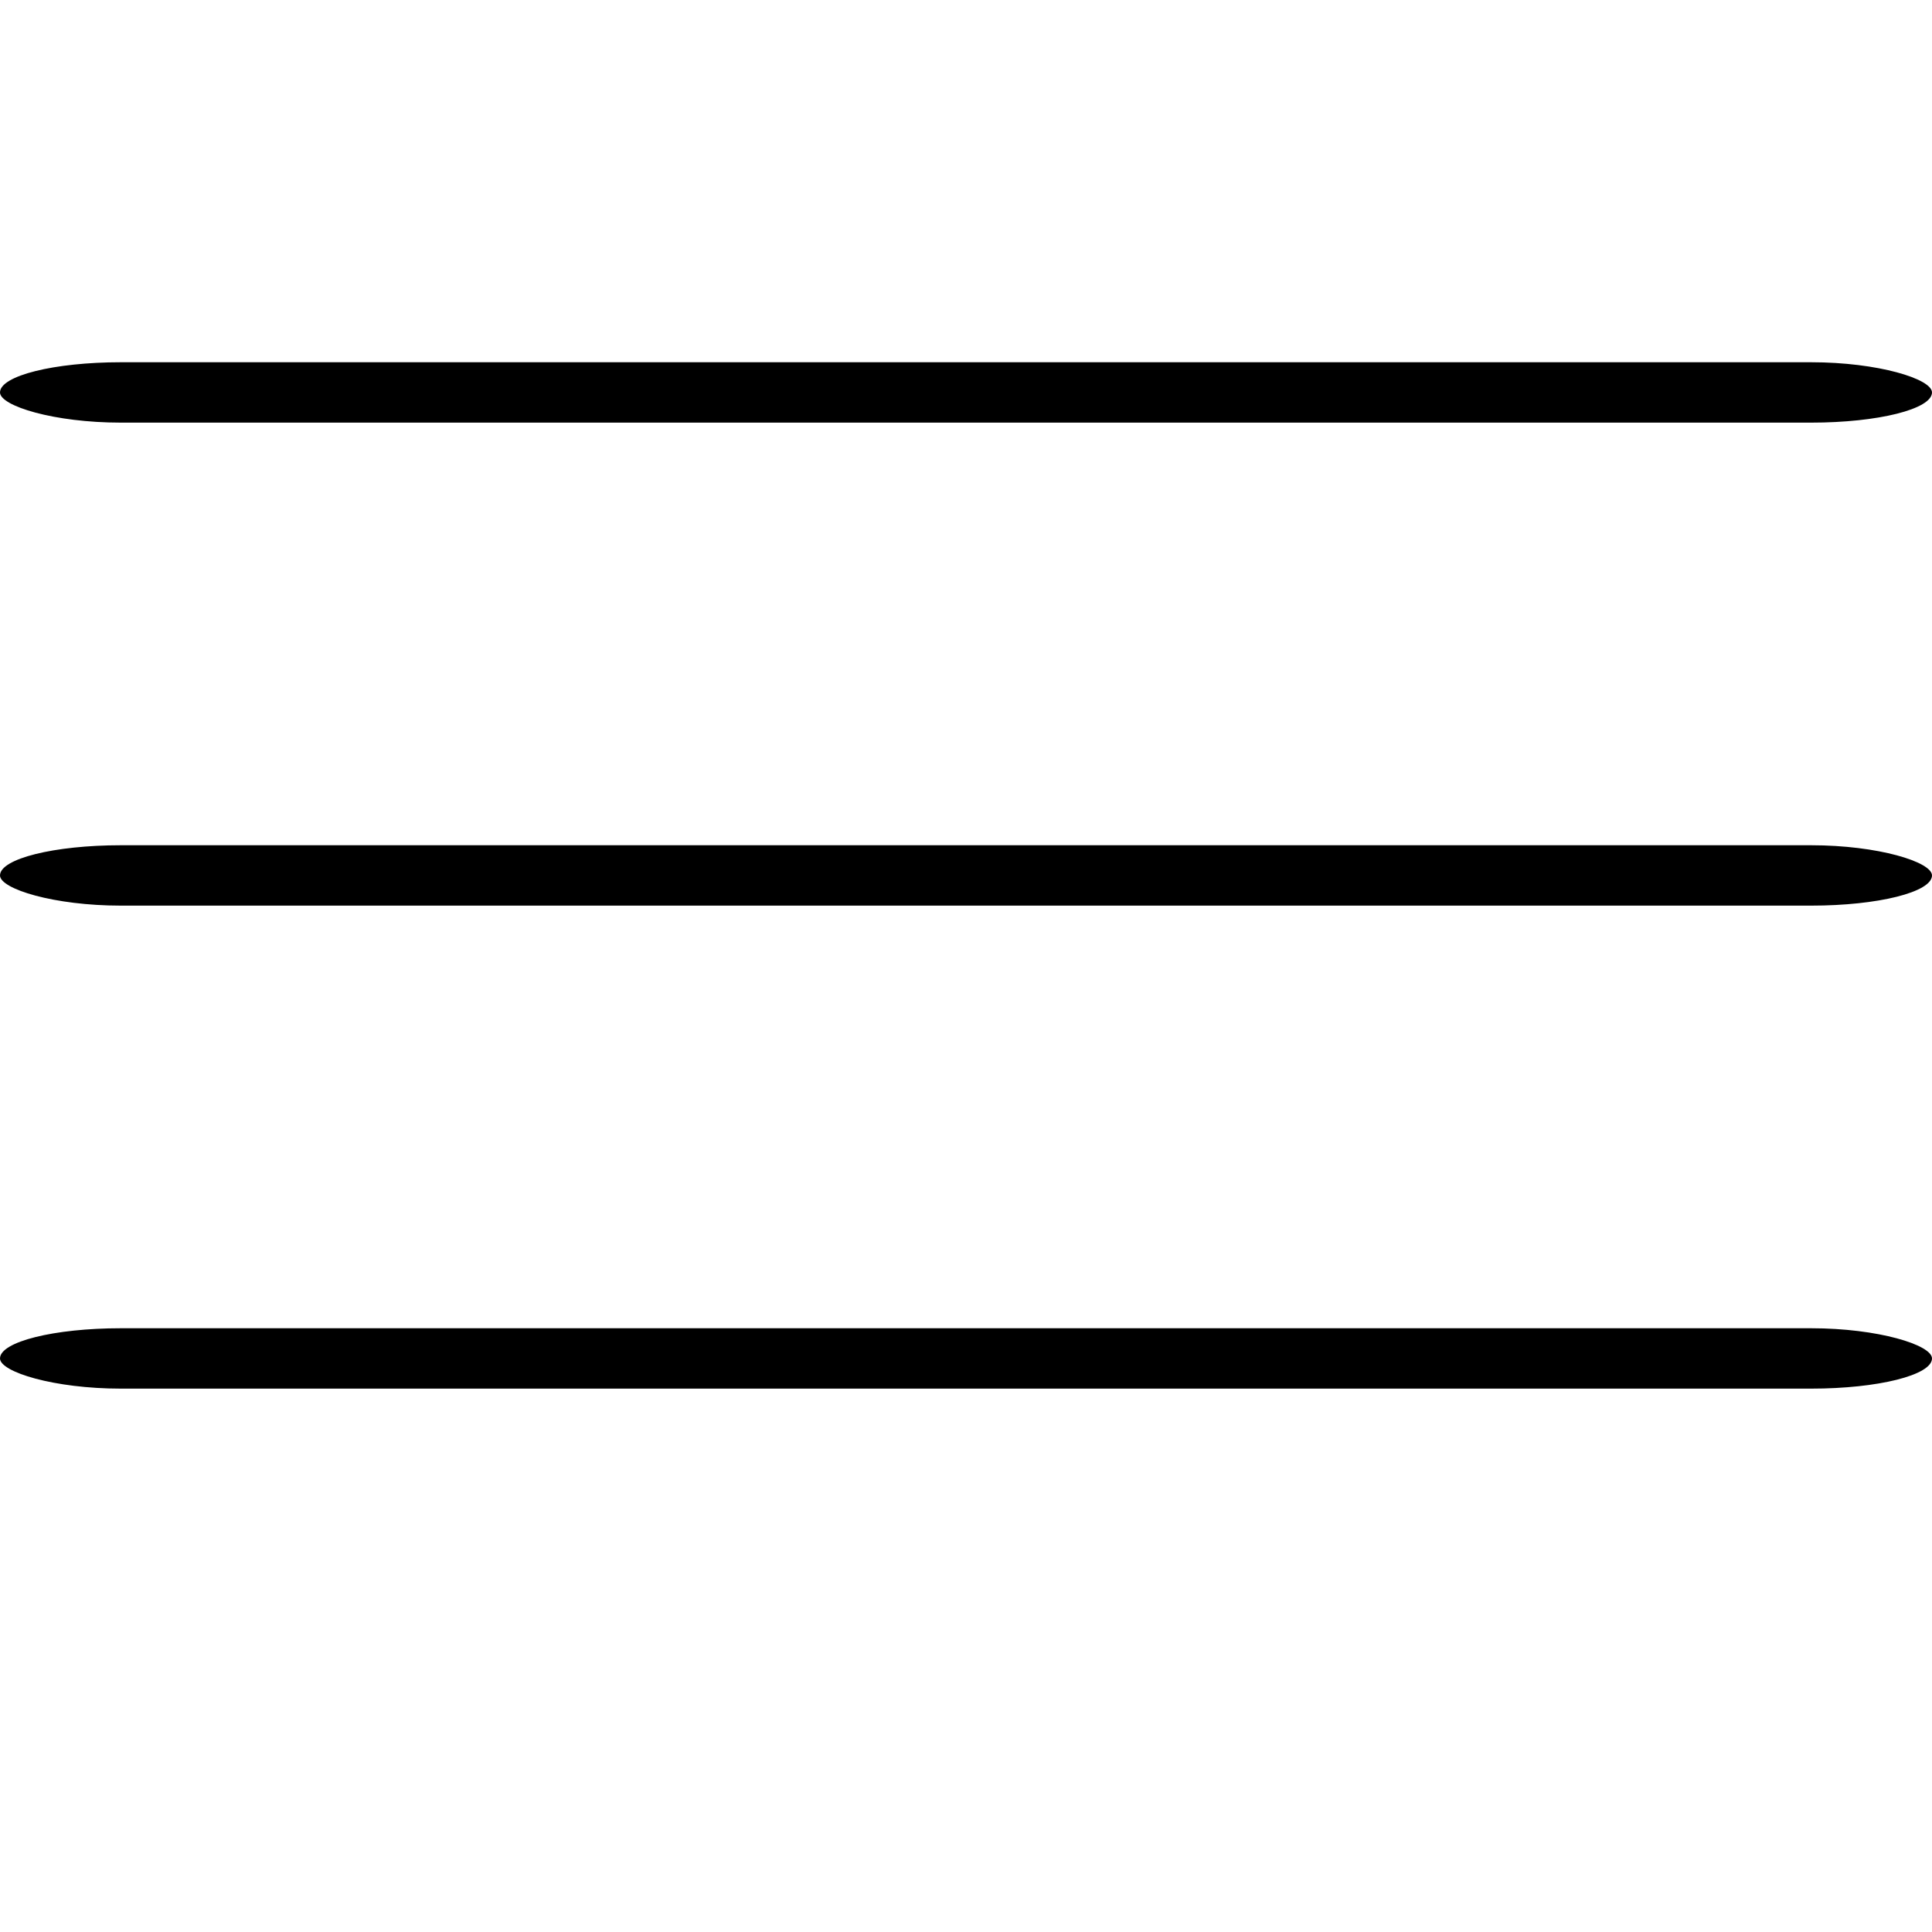 <svg
  viewBox="0 0 64 64"
  xmlns="http://www.w3.org/2000/svg"
  width="64px"
  height="64px"
  fill="#000000"
>
  <rect y="12" width="64" height="2" rx="4" />
  <rect y="28" width="64" height="2" rx="4" />
  <rect y="44" width="64" height="2" rx="4" />
</svg>